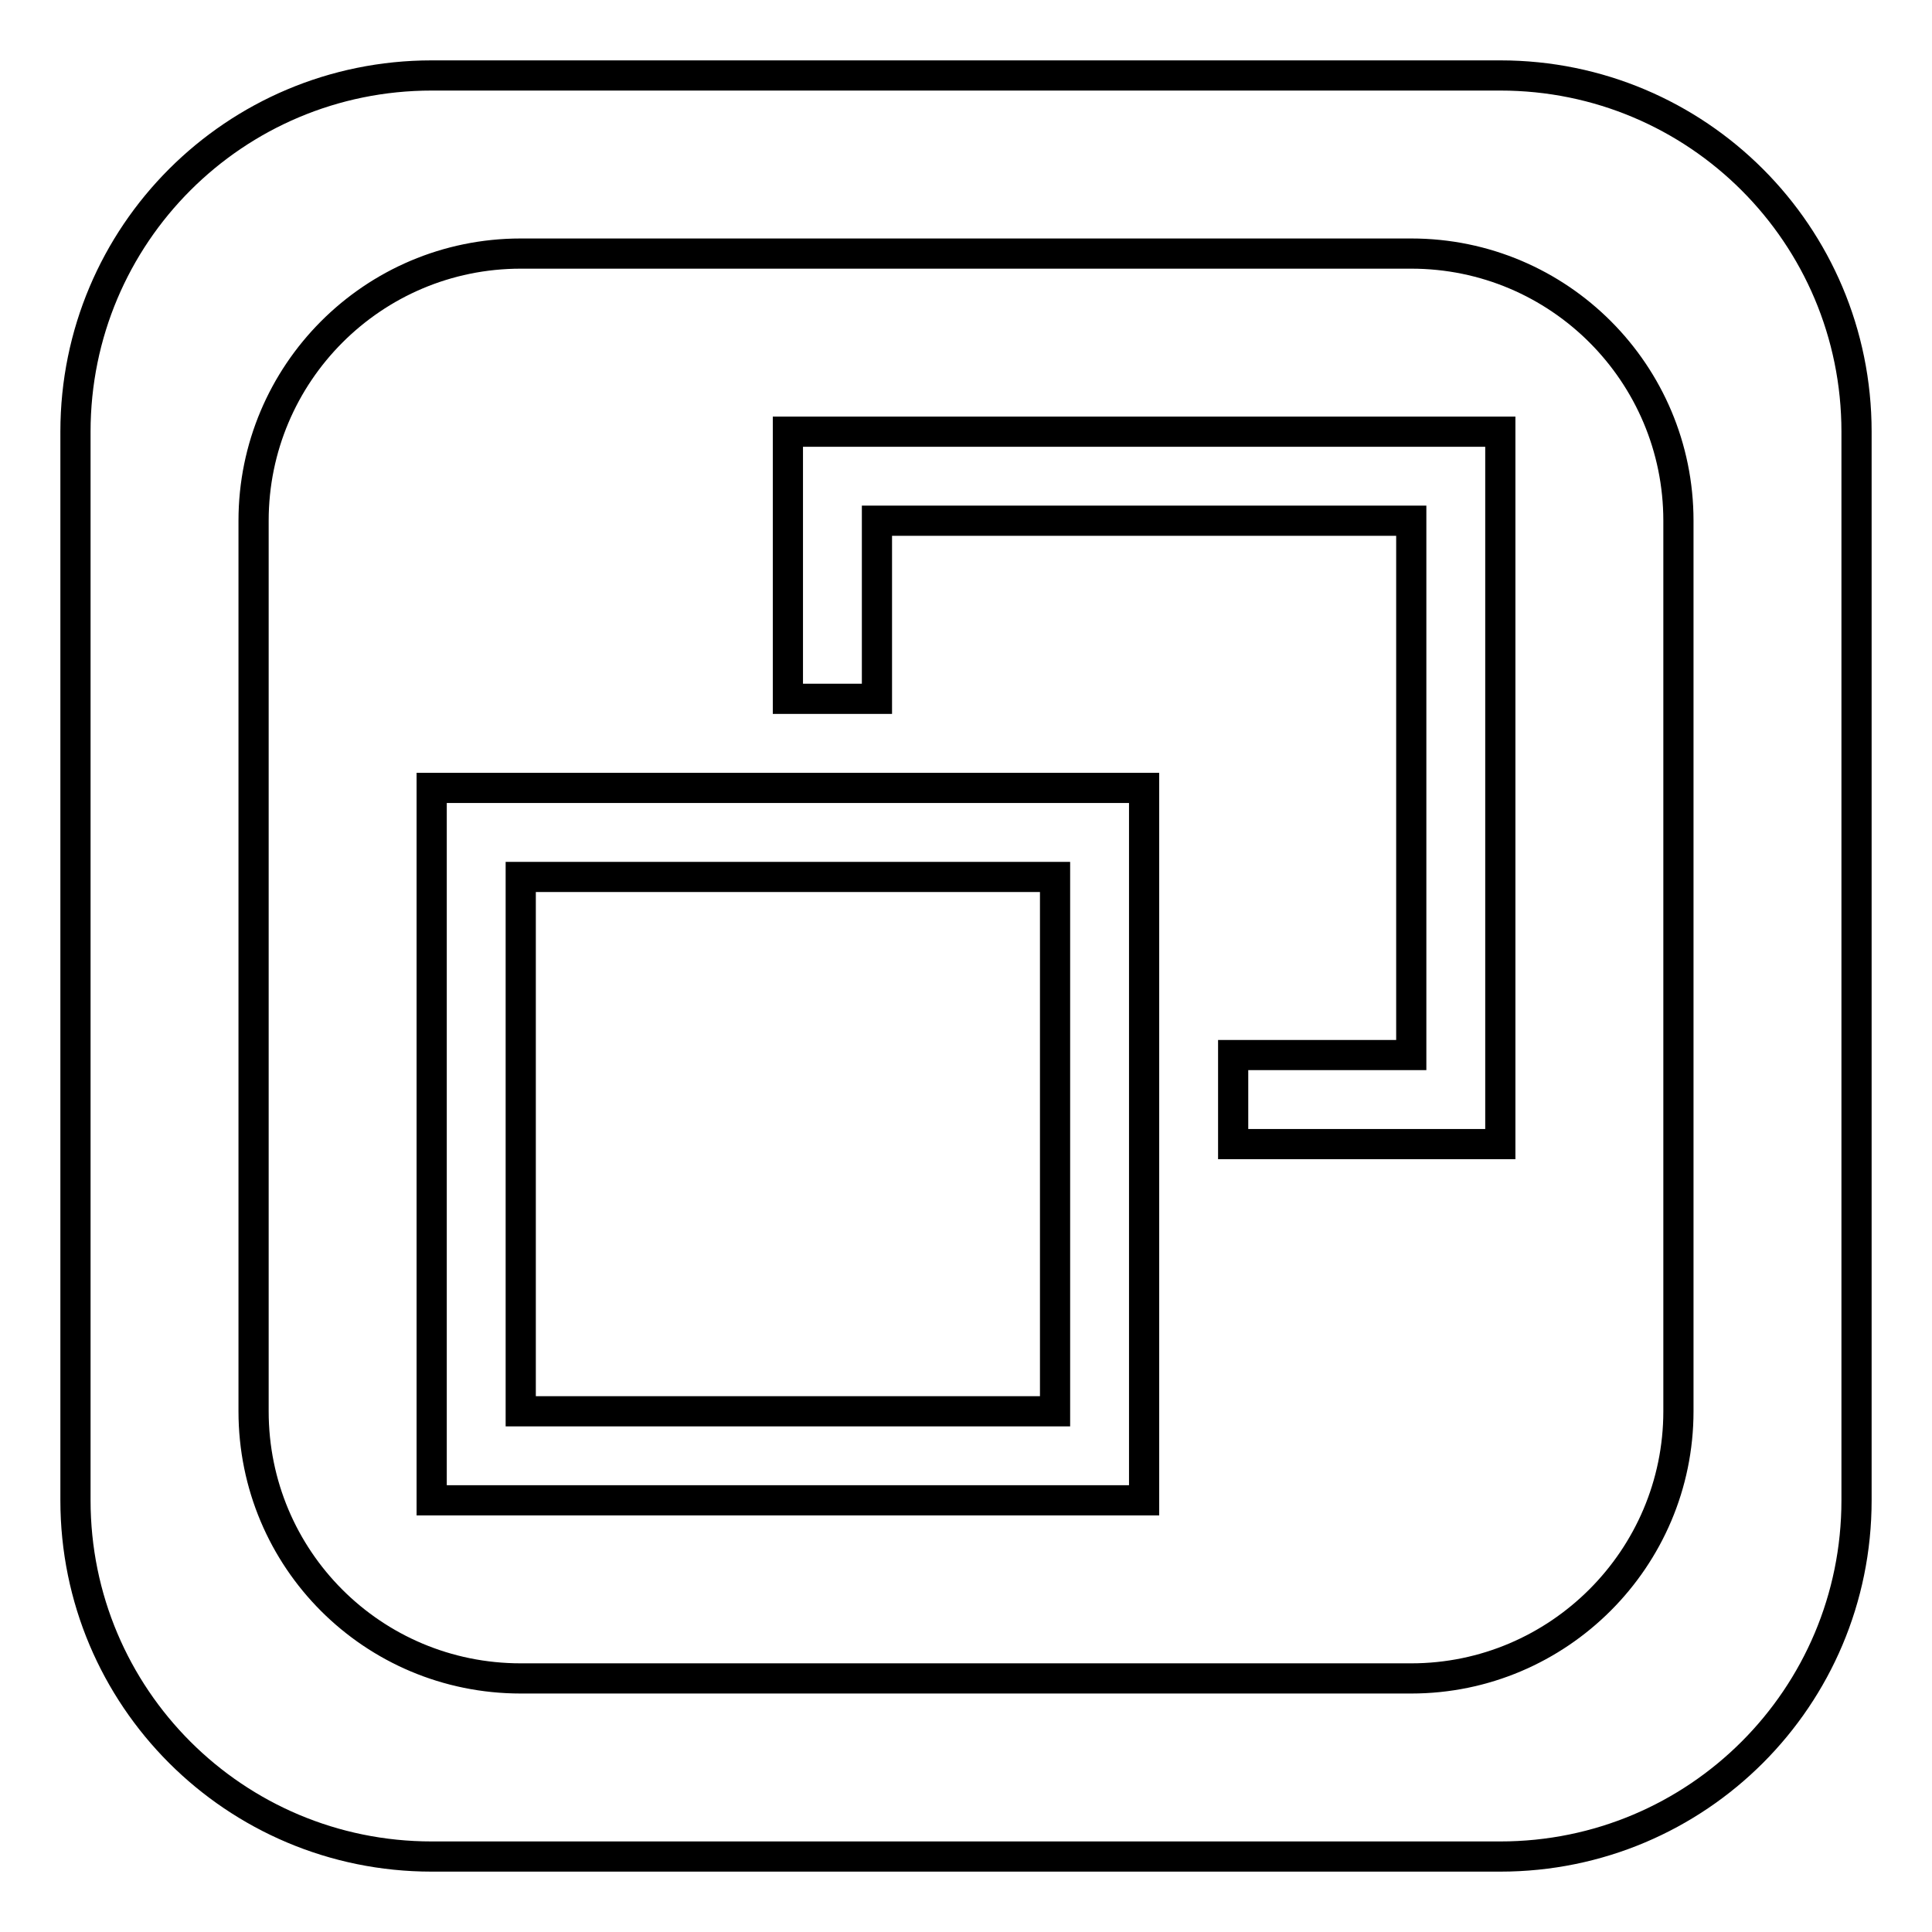 <?xml version="1.0" encoding="utf-8"?>
<!-- Svg Vector Icons : http://www.onlinewebfonts.com/icon -->
<!DOCTYPE svg PUBLIC "-//W3C//DTD SVG 1.1//EN" "http://www.w3.org/Graphics/SVG/1.1/DTD/svg11.dtd">
<svg version="1.1" xmlns="http://www.w3.org/2000/svg" xmlns:xlink="http://www.w3.org/1999/xlink" x="0px" y="0px" viewBox="0 0 256 256" enable-background="new 0 0 256 256" xml:space="preserve">
<g> <path stroke-width="4" fill-opacity="0" stroke="#000000"  d="M57.2,198.8h94.4v-94.4H57.2V198.8z M69,116.2h70.8V187H69V116.2z M198.8,10H57.2C31.1,10,10,31.1,10,57.2 v141.6c0,26.1,21.1,47.2,47.2,47.2h141.6c26.1,0,47.2-21.1,47.2-47.2V57.2C246,31.1,224.9,10,198.8,10z M222.4,187 c0,19.5-15.9,35.4-35.4,35.4H69c-19.6,0-35.4-15.8-35.4-35.4V69c0-19.5,15.8-35.4,35.4-35.4h118c19.6,0,35.4,15.9,35.4,35.4V187 L222.4,187z M128,57.2h70.8v23.6v70.8h-23.6h-11.8v-11.8H187V69h-70.8v23.6h-11.8V57.2L128,57.2L128,57.2z"/></g>
</svg>